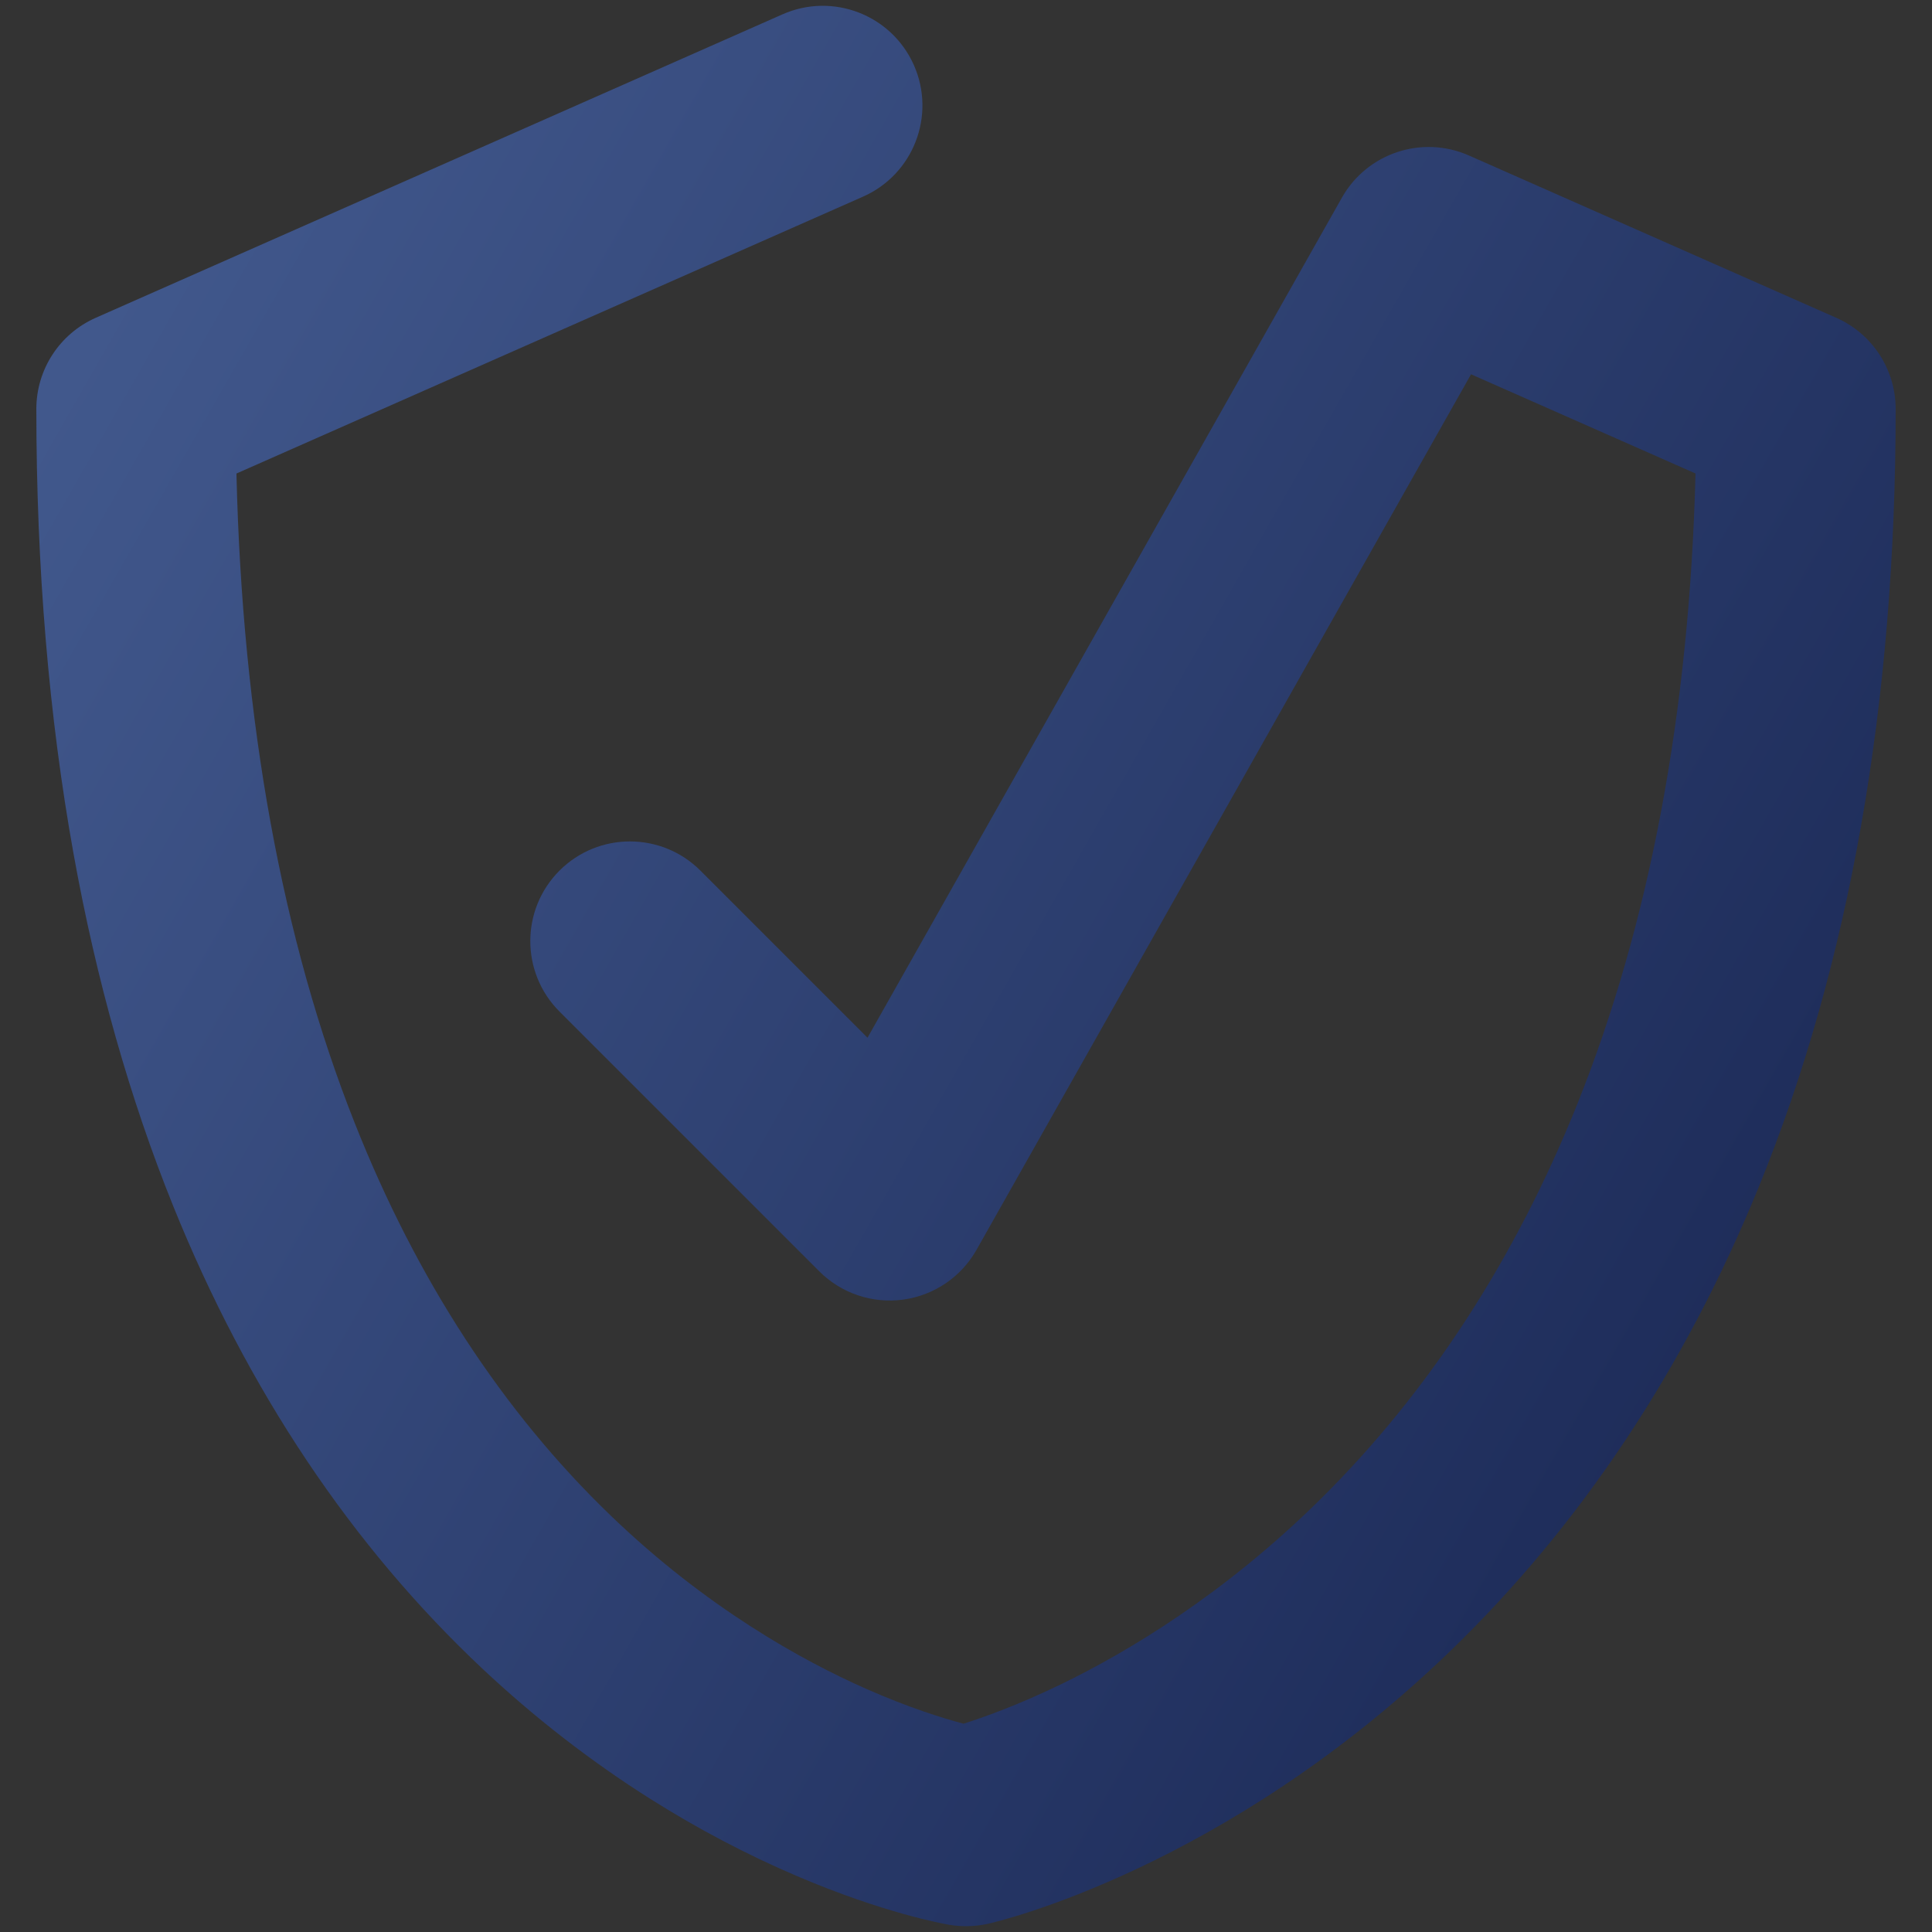 <?xml version="1.0" encoding="utf-8"?>
<!-- Generator: Adobe Illustrator 27.8.1, SVG Export Plug-In . SVG Version: 6.00 Build 0)  -->
<svg version="1.1" id="Layer_1" xmlns="http://www.w3.org/2000/svg" xmlns:xlink="http://www.w3.org/1999/xlink" x="0px" y="0px"
	 viewBox="0 0 512 512" style="enable-background:new 0 0 512 512;" xml:space="preserve">
<rect x="0" y="0" width="512" height="512" fill="#333333" stroke="none"/>
<style type="text/css">
	.st0{fill:#FFFFFF;}
	.st1{fill:#566A9B;}
	.st2{fill:#1B2956;}
	.st3{fill:#4C7FC7;}
	.st4{fill:url(#SVGID_1_);}
</style>
<g>
	<path class="st0" d="M-99.76,147.03c12.35,0,22.06,9.71,22.06,22.06c0,12.36-9.71,22.06-22.06,22.06
		c-12.35,0-22.06-9.7-22.06-22.06C-121.81,156.74-112.11,147.03-99.76,147.03z"/>
	<path class="st0" d="M-89.17-173.27c12.35,0,22.06,9.7,22.06,22.06c0,12.35-9.7,22.06-22.06,22.06c-12.35,0-22.06-9.71-22.06-22.06
		C-111.23-163.57-101.52-173.27-89.17-173.27z"/>
	<path class="st0" d="M-480.94,14.67c15,0,27.35,12.35,27.35,27.35c0,15.01-12.36,27.36-27.35,27.36c-15,0-27.35-12.35-27.35-27.36
		C-508.3,27.02-495.94,14.67-480.94,14.67z"/>
	<path class="st0" d="M-216.23,141.74c-2.65,2.65-7.06,5.29-11.47,5.29h-8.82c-0.88,0-0.88,0-1.77,0h-98.83c-0.88,0-0.88,0-1.76,0
		h-8.82c-8.82,0-16.76-7.06-16.76-16.76c0-4.42,1.76-8.83,5.29-11.48c2.65-2.64,7.06-5.29,11.47-5.29h3.53h33.53h44.12h33.53h3.53
		c8.82,0,16.77,7.06,16.77,16.77C-210.93,134.68-213.58,138.21-216.23,141.74z"/>
	<path class="st1" d="M-236.52,146.15c7.94,0.88,15,7.94,15,16.77c0,4.41-1.77,8.82-5.29,11.47c-2.65,2.64-7.06,4.41-11.47,4.41
		h-33.53h-32.65H-338c-8.82,0-16.76-7.06-16.76-16.77c0-4.41,1.76-8.82,5.29-11.47c2.65-2.65,6.18-4.41,9.71-4.41H-236.52
		L-236.52,146.15z"/>
	<path class="st0" d="M-270.94,179.68c8.82,0,16.76,7.06,16.76,16.77c0,4.41-1.77,8.82-5.29,11.47c-2.64,2.65-7.06,5.29-11.47,5.29
		h-32.65c-8.82,0-16.76-7.06-16.76-16.76c0-4.42,1.76-8.83,5.29-11.47c2.64-2.65,7.06-5.3,11.47-5.3H-270.94L-270.94,179.68z"/>
	<path class="st1" d="M-287.7-217.4c-82.06,0-149.12,67.07-149.12,149.12c0,51.18,25.59,96.19,65.3,123.54
		c17.64,12.35,28.23,37.06,28.23,58.24h33.53h44.12h33.53l0,0c0-21.18,10.59-45.89,28.23-58.24c38.83-26.47,65.3-72.36,65.3-123.54
		C-138.58-150.33-205.64-217.4-287.7-217.4z"/>
	<path class="st0" d="M-229.46-15.33c0,15.88-13.24,29.12-29.12,29.12c-15.88,0-29.12-12.36-29.12-29.12v-97.07
		c0-21.18,17.65-38.82,38.82-38.82s38.82,17.64,38.82,38.82v0.88c0,0.89,0,0.89,0,1.77v0.88c17.65,7.06,29.12,24.71,29.12,45
		C-180.94-36.51-202.11-15.33-229.46-15.33z"/>
	<path class="st0" d="M-365.35-107.98v-0.88c0-0.88,0-0.88,0-1.76v-0.89c0-21.17,17.65-38.82,38.82-38.82
		c21.18,0,38.83,17.65,38.83,38.82v97.07c0,15.88-13.24,29.12-29.12,29.12c-15.88,0-29.12-13.24-29.12-29.12
		c-26.47,0-48.53-22.06-48.53-48.53C-394.47-83.27-383-100.92-365.35-107.98z"/>
	<path class="st2" d="M-67.11-261.52c6.18,0,11.47,5.3,11.47,11.48c0,6.17-5.29,11.47-11.47,11.47c-6.17,0-11.47-5.3-11.47-11.47
		C-77.69-256.22-73.28-261.52-67.11-261.52z"/>
	<path class="st2" d="M-77.69,14.67c6.17,0,11.47,5.29,11.47,11.47s-5.29,11.47-11.47,11.47c-6.18,0-11.47-5.29-11.47-11.47
		S-83.87,14.67-77.69,14.67z"/>
	<path class="st2" d="M-165.94-239.46c6.18,0,11.47,5.3,11.47,11.48c0,6.17-6.18,10.58-11.47,10.58c-6.17,0-11.47-5.29-11.47-11.47
		C-177.41-234.16-172.11-239.46-165.94-239.46z"/>
	<path class="st2" d="M-420.06-205.92c6.18,0,11.47,5.29,11.47,11.47c0,6.17-5.3,11.47-11.47,11.47s-11.47-5.3-11.47-11.47
		C-430.65-201.51-426.24-205.92-420.06-205.92z"/>
	<path class="st2" d="M-430.65,135.56c6.18,0,11.47,5.3,11.47,11.47c0,6.18-5.29,11.47-11.47,11.47c-6.18,0-11.47-5.29-11.47-11.47
		C-442.12,140.86-436.83,135.56-430.65,135.56z"/>
	<path class="st2" d="M-452.71-283.58c6.18,0,11.47,5.3,11.47,11.47c0,6.18-5.29,11.48-11.47,11.48c-6.17,0-11.47-5.3-11.47-11.48
		C-464.18-278.28-458.89-283.58-452.71-283.58z"/>
	<path class="st2" d="M-486.24-85.03c6.18,0,11.47,5.29,11.47,11.47c0,6.18-5.29,11.47-11.47,11.47s-11.47-5.29-11.47-11.47
		C-497.71-79.74-492.41-85.03-486.24-85.03z"/>
	<path class="st2" d="M-518.89,91.44c6.18,0,11.47,5.29,11.47,11.47c0,6.18-5.29,11.47-11.47,11.47c-6.17,0-11.47-5.29-11.47-11.47
		C-530.36,96.73-525.06,91.44-518.89,91.44z"/>
	<path class="st2" d="M-316.82,25.26c-18.53,0-34.41-12.36-38.83-30c-28.23-4.42-50.29-29.12-50.29-59.13
		c0-23.82,14.12-45,36.18-54.71c5.29-2.64,12.35,0,14.12,6.18c2.65,5.3,0,12.36-6.18,14.12c-14.12,6.18-22.94,19.41-22.94,34.41
		c0,21.18,16.77,37.95,37.94,37.95c6.18,0,11.47,5.29,11.47,11.47c0,9.71,7.94,18.53,18.53,18.53c10.59,0,18.53-7.94,18.53-18.53
		c0-6.18,5.29-11.47,11.47-11.47c6.18,0,11.47,5.29,11.47,11.47C-276.23,7.61-294.76,25.26-316.82,25.26z"/>
	<path class="st3" d="M-365.35-98.27c-5.29,0-10.59-4.41-10.59-9.71c0-0.88,0-1.76,0-1.76c0-6.18,4.41-11.47,10.59-11.47
		s11.47,4.41,11.47,10.59v0.88c0.88,6.18-4.41,11.47-9.7,11.47C-364.47-98.27-365.35-98.27-365.35-98.27z"/>
	<path class="st2" d="M-287.7-100.92c-6.18,0-11.47-5.29-11.47-11.47c0-15-12.35-28.24-28.23-28.24c-15,0-28.24,12.36-28.24,28.24
		c0,6.18-5.29,11.47-11.47,11.47c-6.17,0-11.47-5.29-11.47-11.47c0-27.35,22.06-50.3,50.29-50.3c27.35,0,50.3,22.06,50.3,50.3
		C-276.23-106.21-281.53-100.92-287.7-100.92z"/>
	<path class="st2" d="M-345.94-3.86c-6.18,0-11.47-5.3-11.47-11.47c0-6.18,5.29-11.47,11.47-11.47c7.94,0,15.88-2.65,22.94-7.95
		c5.29-3.53,11.47-2.64,15.88,1.77c3.53,5.29,2.64,11.47-1.77,15.88C-320.35-8.27-332.7-3.86-345.94-3.86z"/>
	<path class="st2" d="M-352.12-71.8c-2.64,0-5.29-0.88-7.06-2.64c-9.7-7.95-15-20.3-16.77-32.65c0-0.89,0-0.89,0-1.77s0-0.88,0-1.76
		l0,0c0-0.89,0-0.89,0-1.77c0-6.18,5.29-11.47,11.47-11.47c6.17,0,11.47,5.29,11.47,11.47v0.88v0.89l0,0c0,0,0,0,0,0.88
		c0.88,7.06,4.41,13.24,9.7,18.53c4.41,4.41,5.29,10.59,0.88,15.88C-345.94-73.56-349.47-71.8-352.12-71.8z"/>
	<path class="st2" d="M-258.58,25.26c-22.06,0-40.59-17.65-40.59-40.59v-97.07c0-27.35,22.06-50.3,50.3-50.3
		c26.47,0,48.53,21.18,50.29,47.65c17.65,10.59,29.12,30.01,29.12,51.18c0,30.01-22.06,53.83-50.29,59.13
		C-224.17,12.9-240.05,25.26-258.58,25.26z M-248.88-139.74c-15,0-28.24,12.35-28.24,28.23v97.07c0,9.71,7.94,18.53,18.53,18.53
		c9.71,0,18.53-7.94,18.53-18.53c0-6.18,5.29-11.47,11.47-11.47c21.18,0,37.94-16.77,37.94-37.95c0-15-8.82-28.23-22.94-34.41
		c-5.29-1.76-7.94-7.94-6.18-12.35c0-0.89,0-0.89,0-1.77C-220.64-127.39-232.99-139.74-248.88-139.74z"/>
	<path class="st3" d="M-210.05-98.27h-0.88c-6.18-0.88-10.59-6.18-9.71-11.47v-0.88h10.59l10.59,0.88c0,0.88,0,1.76,0,1.76
		C-199.46-102.68-203.88-98.27-210.05-98.27z"/>
	<path class="st2" d="M-229.46-3.86c-13.24,0-25.59-4.41-36.18-12.35c-5.29-3.53-6.18-10.59-1.77-15.89
		c3.53-5.29,10.59-6.18,15.88-1.76c6.18,5.29,14.12,7.94,22.94,7.94c6.18,0,11.47,5.29,11.47,11.47
		C-217.11-8.27-223.29-3.86-229.46-3.86z"/>
	<path class="st2" d="M-223.29-71.8c-2.65,0-6.18-0.88-7.94-3.53c-4.41-4.41-3.53-11.47,0.88-15.88c5.29-4.41,8.82-11.47,9.71-17.65
		v-0.88l0,0v-0.88v-0.89c0-6.17,5.29-11.47,11.47-11.47c6.18,0,11.47,5.3,11.47,11.47c0,0.89,0,0.89,0,1.77l0,0
		c0,0.88,0,0.88,0,1.76c0,0.89,0,0.89,0,1.77c-0.88,12.35-7.06,23.82-16.76,32.65C-217.99-72.68-220.64-71.8-223.29-71.8z"/>
	<path class="st2" d="M-227.7,157.62h-120c-15,0-27.35-12.35-27.35-27.35c0-7.06,2.64-14.12,7.94-19.42
		c5.29-5.29,12.36-7.94,19.41-7.94h3.53c6.18,0,11.47,5.3,11.47,11.47c0,6.18-5.29,11.47-11.47,11.47h-3.53
		c-1.77,0-2.65,0.89-3.53,1.77c-0.88,0.88-1.77,2.65-1.77,3.53c0,2.65,2.65,5.29,5.29,5.29h119.12c1.77,0,2.65-0.88,3.53-1.76
		c0.88-0.88,1.76-2.65,1.76-3.53c0-2.65-2.65-5.3-5.29-5.3h-3.53c-6.18,0-11.47-5.29-11.47-11.47c0-6.17,5.29-11.47,11.47-11.47
		h3.53c15,0,27.35,12.35,27.35,27.36c0,7.06-2.65,14.12-7.94,19.41C-213.58,154.97-220.64,157.62-227.7,157.62z"/>
	<path class="st2" d="M-238.29,190.27h-33.53c-6.18,0-11.47-5.29-11.47-11.47c0-6.18,5.29-11.47,11.47-11.47h33.53
		c1.77,0,2.65-0.89,3.53-1.77c0.88-0.88,1.76-2.64,1.76-3.53c0-2.64-1.76-5.29-5.29-5.29c0,0,0,0-0.88,0h-97.95c0,0,0,0-0.88,0
		c-0.88,0-2.65,0.88-3.53,1.76c-0.88,0.89-1.77,2.65-1.77,3.53c0,2.65,2.65,5.3,5.29,5.3h33.53c6.18,0,11.47,5.29,11.47,11.47
		c0,6.18-5.29,11.47-11.47,11.47H-338c-15,0-27.35-12.35-27.35-27.35c0-7.06,2.65-14.12,7.94-19.42c4.41-4.41,10.59-7.06,16.77-7.94
		c0.88,0,1.77,0,2.65,0h98.83c0.88,0,1.76,0,2.65,0c14.12,1.77,24.7,13.24,24.7,27.36c0,7.06-2.65,14.11-7.94,19.41
		C-224.17,187.62-230.35,190.27-238.29,190.27z"/>
	<path class="st2" d="M-270.94,223.8h-32.65c-15,0-27.35-12.35-27.35-27.35c0-7.06,2.65-14.12,7.94-19.42
		c5.29-5.29,12.36-7.94,19.41-7.94h32.65c15,0,27.35,12.36,27.35,27.36c0,7.06-2.65,14.12-7.94,19.41
		C-256.82,221.15-263.88,223.8-270.94,223.8z M-304.47,190.27c-1.76,0-3.53,0.88-3.53,1.76c-0.88,0.89-1.77,2.65-1.77,3.54
		c0,2.64,2.65,5.29,5.29,5.29h32.65c1.77,0,2.65-0.88,3.53-1.77c0.88-0.88,1.77-2.64,1.77-3.52c0-2.65-2.65-5.3-5.29-5.3H-304.47
		L-304.47,190.27z"/>
	<path class="st2" d="M-232.11,124.09h-111.18c-6.18,0-11.47-5.3-11.47-11.47c0-19.41-9.7-39.71-23.82-49.42
		c-43.24-30-69.71-79.41-69.71-132.36c0-88.24,72.35-160.59,160.59-160.59c88.24,0,160.59,72.36,160.59,160.59
		c0,52.95-26.47,102.36-69.71,132.36c-14.12,9.71-23.82,30.01-23.82,49.42C-220.64,119.68-225.94,124.09-232.11,124.09z
		 M-333.59,102.03h91.77c2.65-22.94,15-45,32.65-56.48c37.94-25.59,60-68.82,60-113.83c0-75.89-61.76-138.53-138.53-138.53
		c-76.77,0-138.53,61.77-138.53,138.53c0,45.89,22.06,88.24,60,113.83C-348.59,57.91-336.24,79.09-333.59,102.03z"/>
	<path class="st2" d="M-452.71-183.86h-44.12c-6.17,0-11.47-5.3-11.47-11.48c0-6.17,5.29-11.47,11.47-11.47h44.12
		c6.18,0,11.47,5.3,11.47,11.47C-442.12-189.16-447.42-183.86-452.71-183.86z"/>
	<path class="st2" d="M-474.77-217.4h-44.12c-6.17,0-11.47-5.29-11.47-11.47c0-6.17,5.29-11.47,11.47-11.47h44.12
		c6.18,0,11.47,5.3,11.47,11.47C-464.18-222.69-469.48-217.4-474.77-217.4z"/>
	<path class="st2" d="M-464.18,157.62h-44.12c-6.18,0-11.47-5.29-11.47-11.47c0-6.18,5.29-10.59,11.47-10.59h44.12
		c6.18,0,11.47,5.3,11.47,11.47C-452.71,152.33-458.01,157.62-464.18,157.62z"/>
	<path class="st2" d="M-99.76,201.74c-18.53,0-33.53-15-33.53-33.53s15-33.53,33.53-33.53c18.53,0,33.53,15,33.53,33.53
		C-67.11,186.74-82.11,201.74-99.76,201.74z M-99.76,157.62c-6.18,0-11.47,5.3-11.47,11.47c0,6.18,5.29,11.47,11.47,11.47
		c6.18,0,11.47-5.29,11.47-11.47C-88.28,162.92-94.46,157.62-99.76,157.62z"/>
	<path class="st2" d="M-480.94,80.85c-21.18,0-38.82-17.65-38.82-38.83c0-21.17,17.64-38.82,38.82-38.82
		c21.17,0,38.82,17.65,38.82,38.82C-442.12,63.2-459.77,80.85-480.94,80.85z M-480.94,25.26c-8.82,0-16.77,7.06-16.77,16.76
		c0,9.71,7.06,16.77,16.77,16.77c8.82,0,16.76-7.06,16.76-16.77C-464.18,32.32-471.24,25.26-480.94,25.26z"/>
	<path class="st2" d="M-89.17-117.68c-18.53,0-33.53-15-33.53-33.53c0-18.54,15-33.54,33.53-33.54s33.53,15,33.53,33.54
		C-55.63-132.68-70.64-117.68-89.17-117.68z M-89.17-161.8c-6.17,0-11.47,5.29-11.47,11.47c0,6.17,5.29,11.47,11.47,11.47
		c6.18,0,11.47-5.3,11.47-11.47C-77.69-157.39-82.99-161.8-89.17-161.8z"/>
	<path class="st2" d="M-309.76,124.97c-6.18,0-11.47-5.29-11.47-11.47V57.91c0-6.18,5.29-11.47,11.47-11.47
		c6.18,0,11.47,5.29,11.47,11.47v55.59C-298.29,119.68-303.59,124.97-309.76,124.97z"/>
	<path class="st2" d="M-265.64,124.97c-6.18,0-11.47-5.29-11.47-11.47V57.91c0-6.18,5.29-11.47,11.47-11.47
		c6.17,0,11.47,5.29,11.47,11.47v55.59C-254.17,119.68-259.47,124.97-265.64,124.97z"/>
</g>
<linearGradient id="SVGID_1_" gradientUnits="userSpaceOnUse" x1="16.542" y1="101.817" x2="493.446" y2="374.193">
	<stop  offset="0" style="stop-color:#41588C"/>
	<stop  offset="0.078" style="stop-color:#3E5488"/>
	<stop  offset="1" style="stop-color:#1B2956"/>
</linearGradient>
<path class="st4" d="M256,510.46c-1.48,0-2.96-0.12-4.43-0.37c-1.72-0.29-17.47-3.14-40.3-12.88
	c-13.27-5.66-26.38-12.56-38.97-20.51c-15.67-9.9-30.59-21.47-44.36-34.39c-34.74-32.62-62.33-73.89-82.02-122.65
	c-11.51-28.51-20.4-59.91-26.42-93.35c-6.55-36.36-9.87-76.04-9.87-117.93c0-10.46,6.17-19.93,15.74-24.16L207.37,3.8
	c13.34-5.9,28.93,0.14,34.83,13.48c5.89,13.34-0.14,28.93-13.48,34.83L62.66,125.49c1.55,65.64,12.08,123.5,31.37,172.19
	c16.42,41.47,39.23,76.44,67.79,103.94c25.35,24.42,50.76,38.43,67.61,45.89c11.39,5.04,20.54,7.86,25.91,9.29
	c5.41-1.71,14.66-5.01,26.17-10.61c17.02-8.28,42.67-23.45,68.27-48.74c28.75-28.4,51.68-63.65,68.18-104.77
	c19.24-47.95,29.77-104.13,31.37-167.2l-59.49-26.29L258.78,331.23c-4.06,7.19-11.25,12.06-19.42,13.18
	c-8.18,1.12-16.41-1.66-22.24-7.49l-68.85-68.85c-10.31-10.31-10.31-27.03,0-37.35c10.31-10.31,27.03-10.31,37.35,0l44.28,44.28
	L355.62,52.38c6.68-11.83,21.24-16.66,33.67-11.17l97.34,43.01c9.57,4.23,15.74,13.7,15.74,24.16c0,77.84-12.22,147.25-36.33,206.3
	c-19.64,48.1-47.13,89.44-81.7,122.86c-59.63,57.63-119.99,71.72-122.53,72.29C259.89,510.25,257.95,510.46,256,510.46z"/>
</svg>
